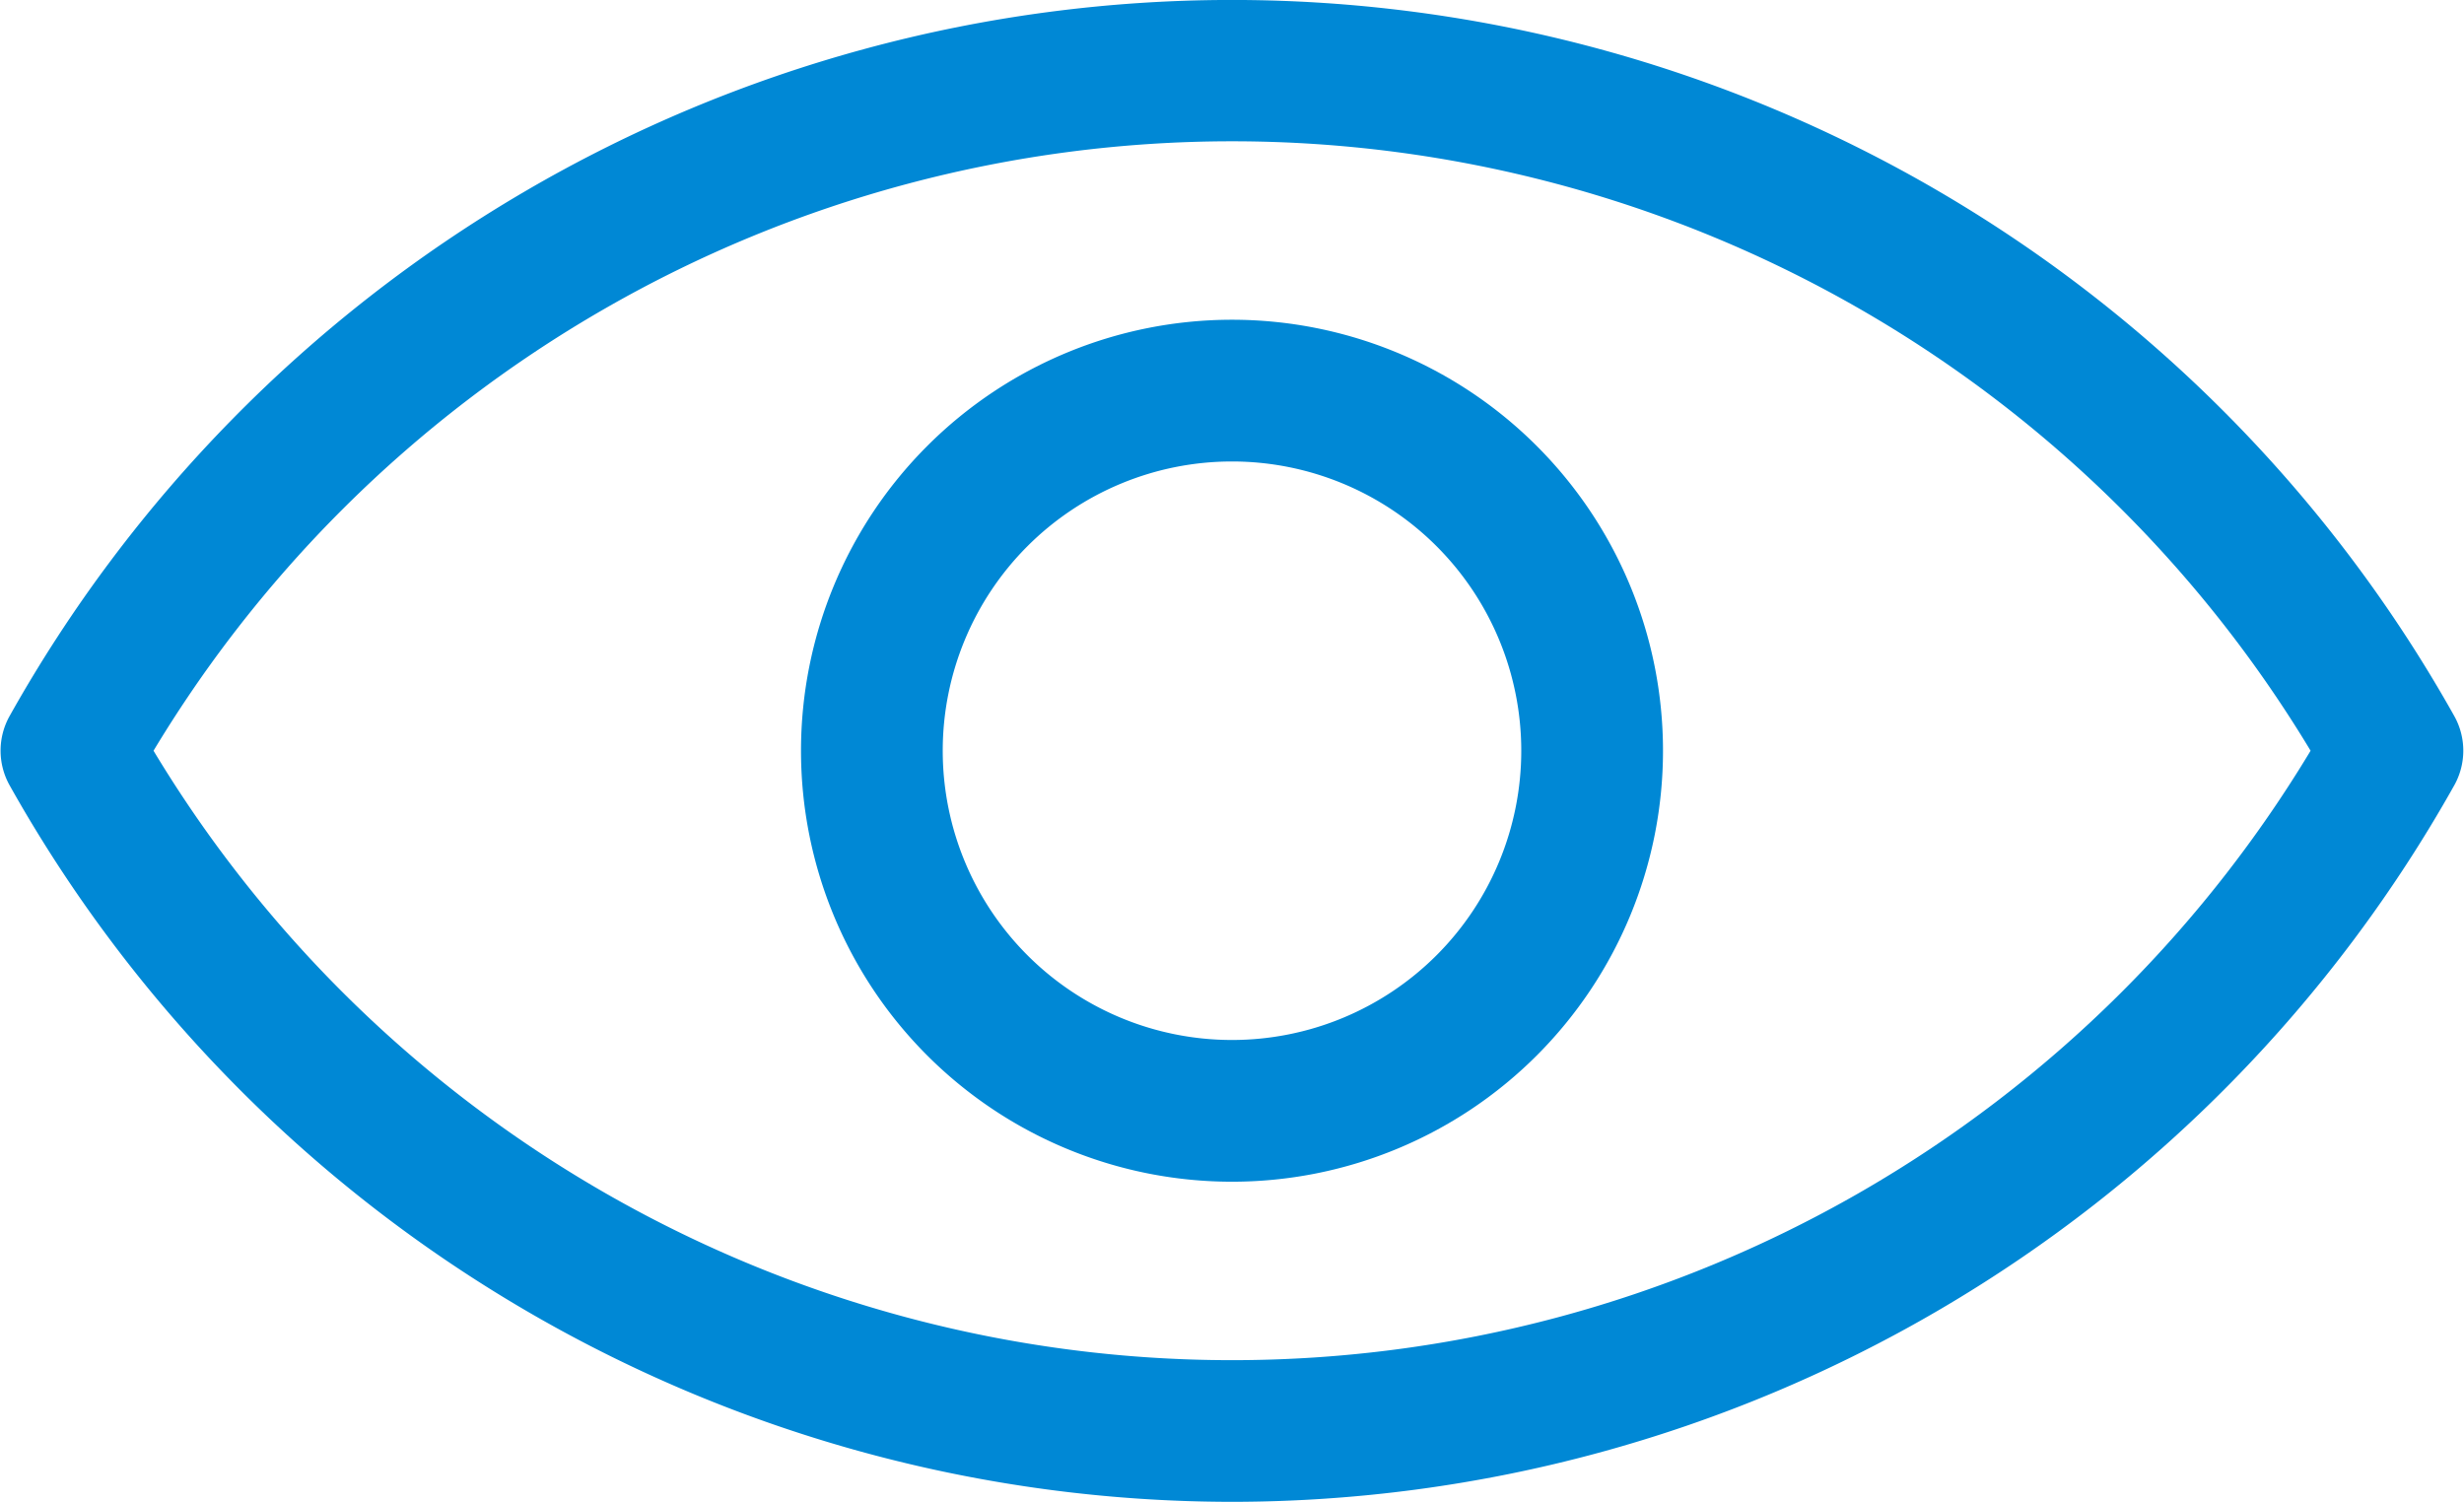 <svg xmlns="http://www.w3.org/2000/svg" width="19.958" height="12.165" viewBox="0 0 19.958 12.165"><g transform="translate(-817.745 -607.754)"><g transform="translate(824.483 610.593)"><path d="M901.241,646.483a3.241,3.241,0,1,1,3.241-3.241A3.241,3.241,0,0,1,901.241,646.483Zm0-5.834a2.593,2.593,0,1,0,2.593,2.593,2.593,2.593,0,0,0-2.593-2.593Z" transform="translate(-898 -640)" fill="#0088d5" stroke="#0088d5" stroke-width="0.5"/></g><g transform="translate(818 608)"><path d="M827.724,619.669a11.11,11.11,0,0,1-9.683-5.676.325.325,0,0,1,0-.317,11.1,11.1,0,0,1,19.365,0,.325.325,0,0,1,0,.317,11.11,11.11,0,0,1-9.682,5.676Zm-9.026-5.834a10.448,10.448,0,0,0,18.053,0,10.448,10.448,0,0,0-18.053,0Z" transform="translate(-818 -608)" fill="#0088d5" stroke="#0088d5" stroke-width="0.5"/></g></g></svg>